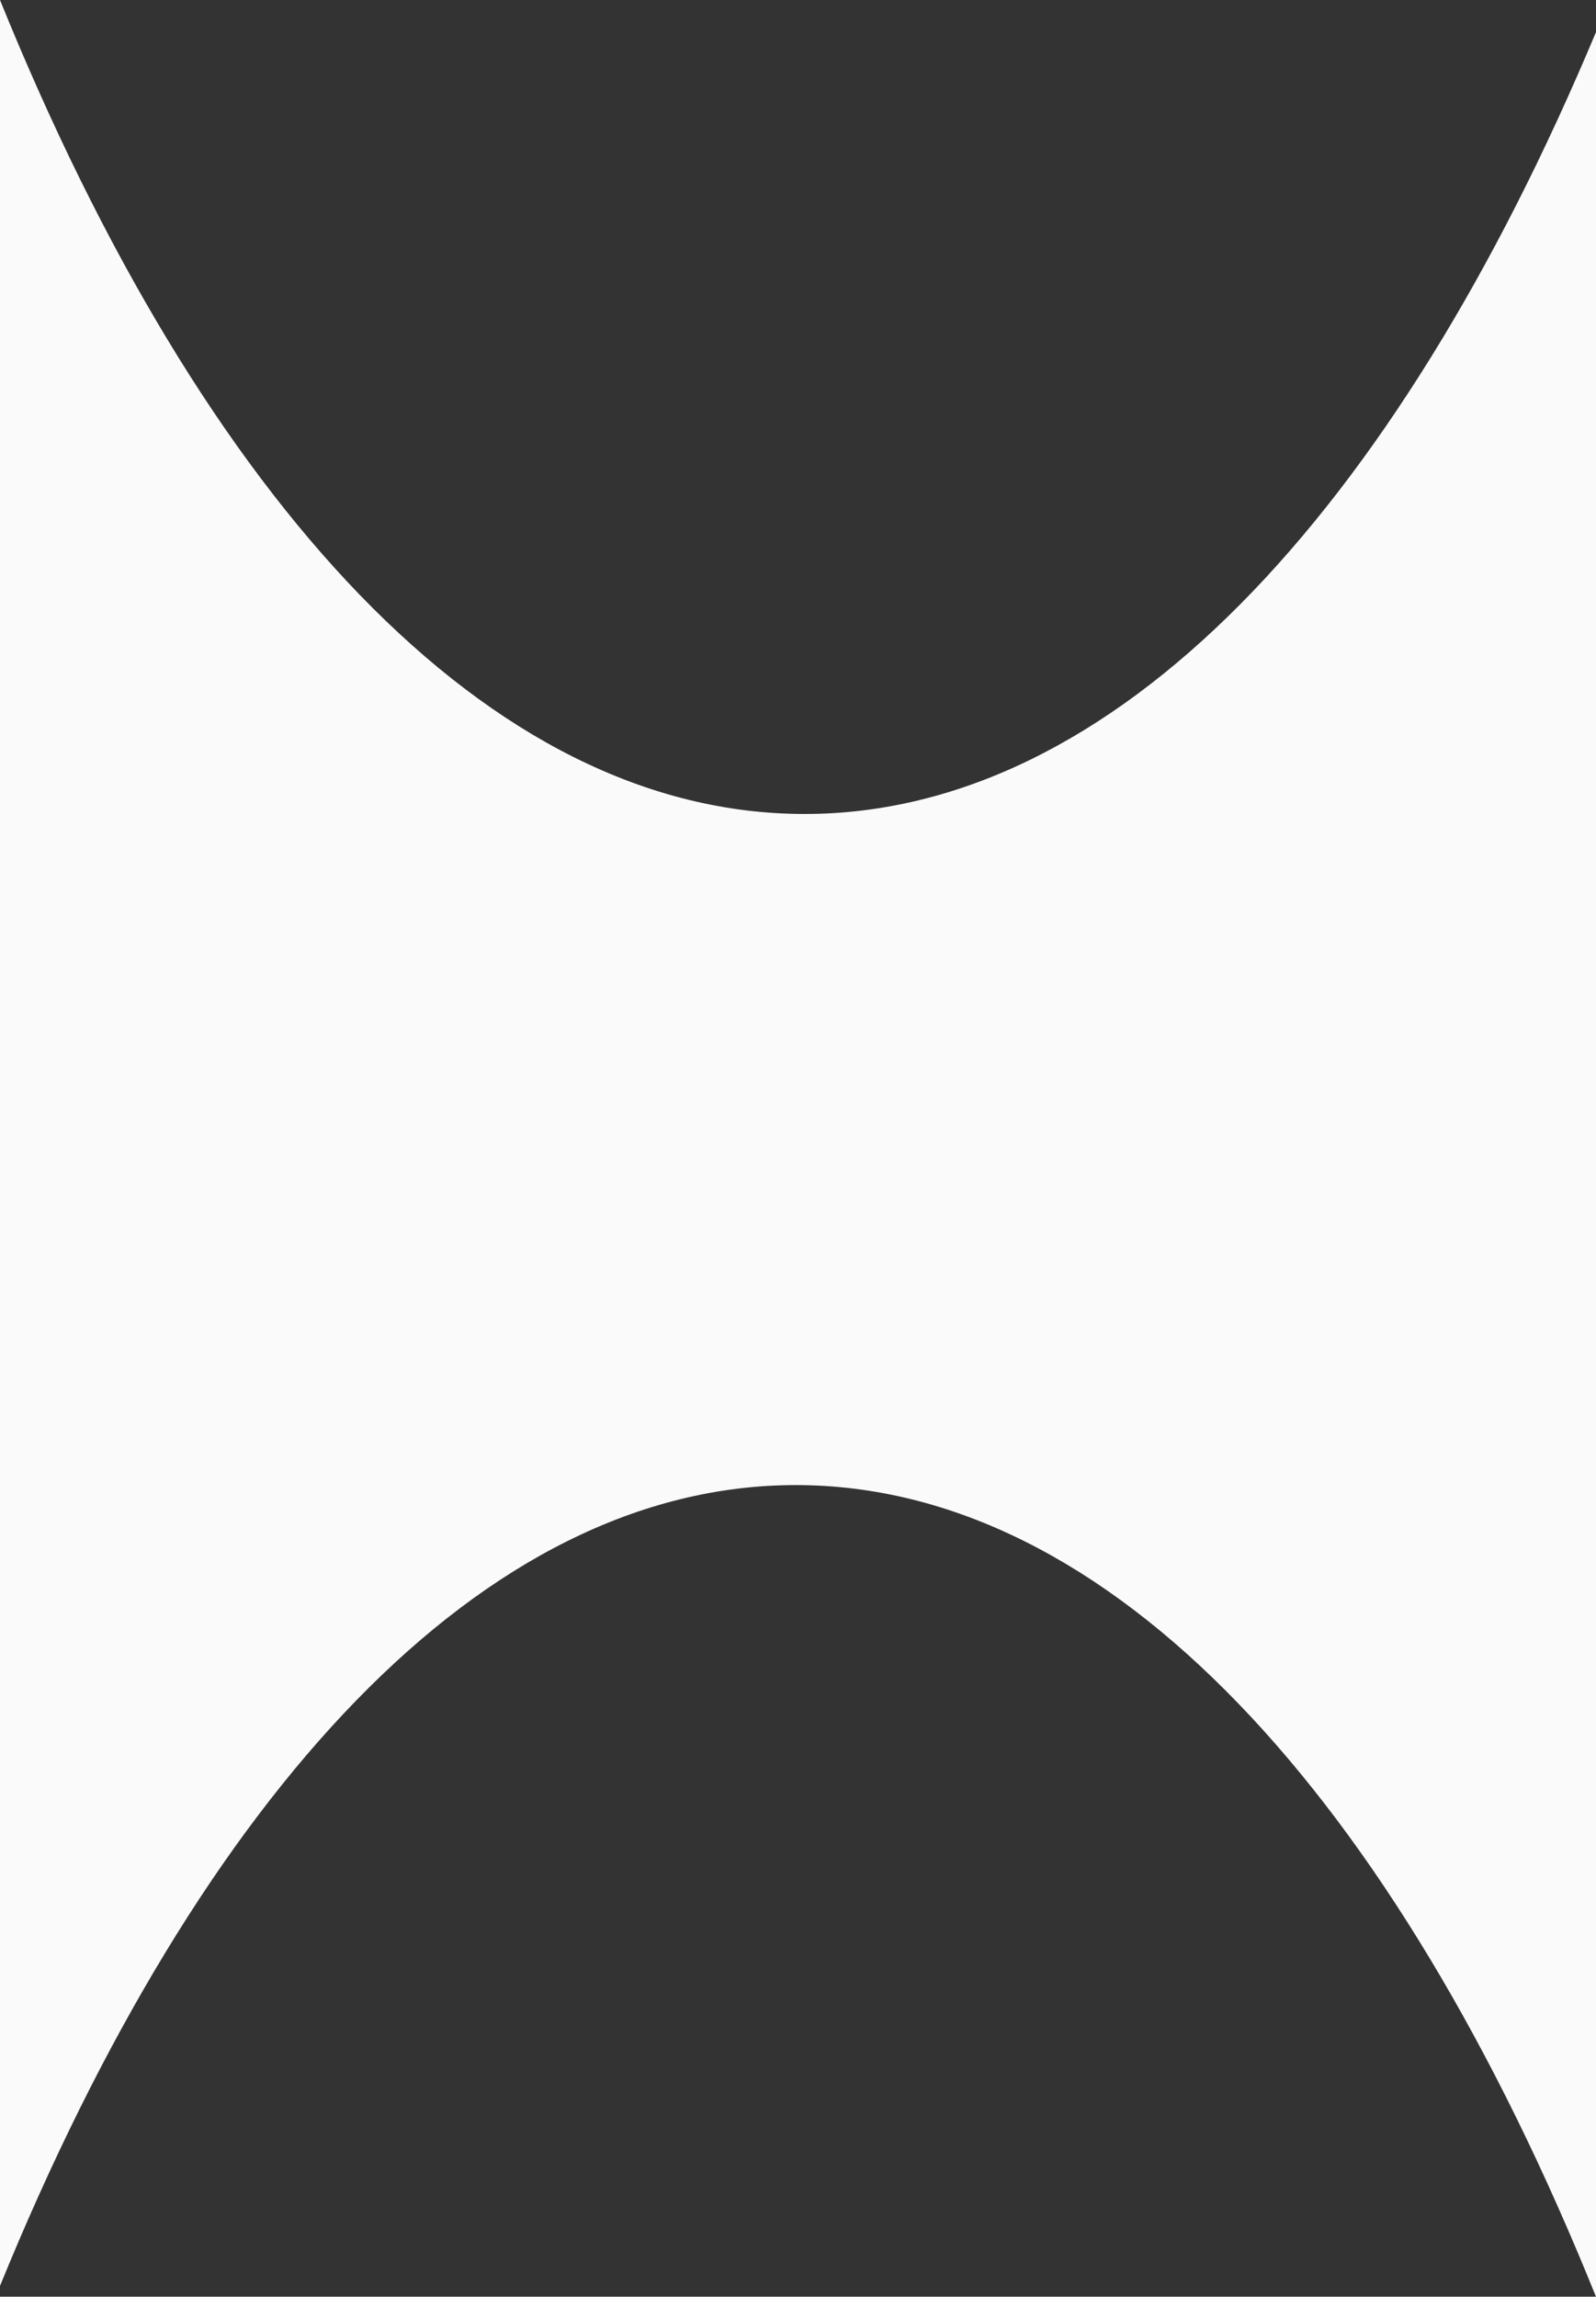 <svg xmlns="http://www.w3.org/2000/svg" width="41" height="59" viewBox="0 0 41 59" fill="none"><rect x="0" y="0" width="41" height="59" fill="#333333" stroke="none"/><path fill-rule="evenodd" clip-rule="evenodd" d="M0 58.722V0C5.222 12.891 12.553 20.91 20.67 20.91C28.613 20.91 35.802 13.232 41 0.825V59.001C35.816 46.15 28.523 38.15 20.443 38.15C12.423 38.15 5.177 46.034 0 58.722Z" fill="#FAFAFA"></path></svg>